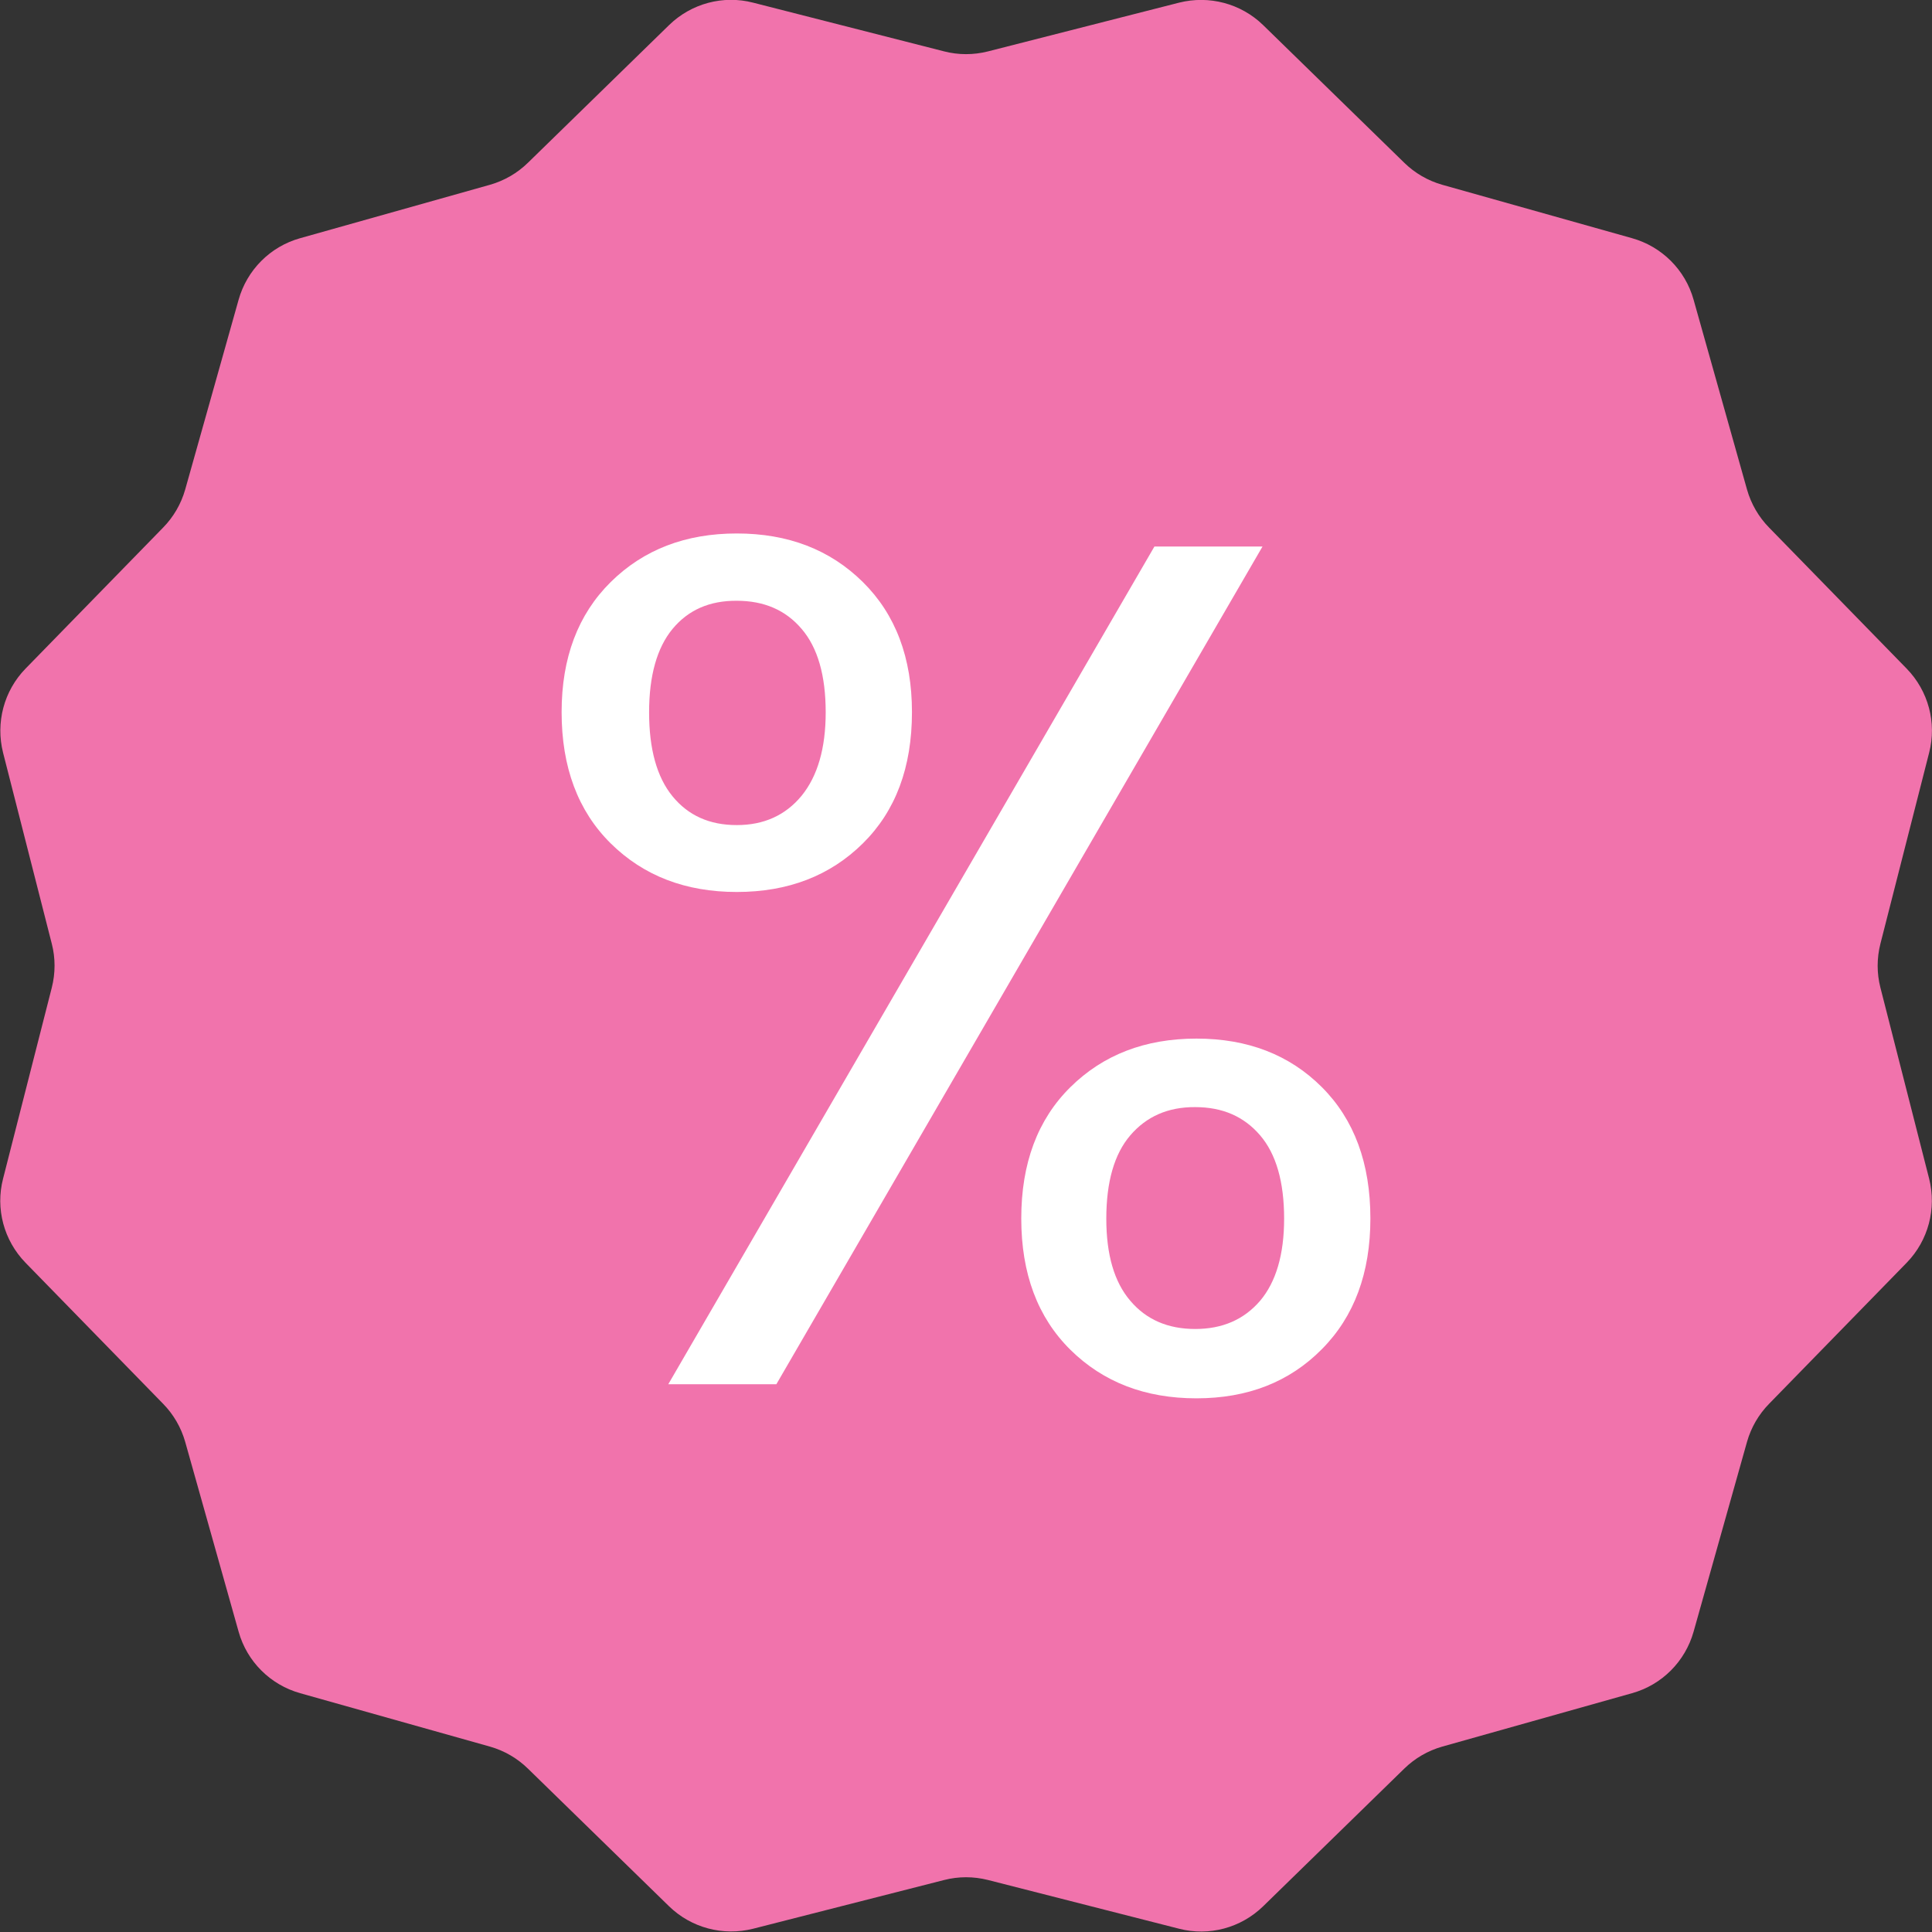 <?xml version="1.0" encoding="utf-8"?>
<!-- Generator: Adobe Illustrator 24.1.1, SVG Export Plug-In . SVG Version: 6.00 Build 0)  -->
<svg version="1.1" id="Capa_1" xmlns="http://www.w3.org/2000/svg" xmlns:xlink="http://www.w3.org/1999/xlink" x="0px" y="0px"
	 viewBox="0 0 94.74 94.74" style="enable-background:new 0 0 94.74 94.74;" xml:space="preserve">
<rect x="0" y="0" width="94.74" height="94.74" fill="#333333" stroke="none"/>
<style type="text/css">
	.st0{fill:#F173AC;}
	.st1{fill:#FFFFFF;}
</style>
<path class="st0" d="M48.45,2.52l9.37-2.39c1.47-0.37,3.03,0.04,4.12,1.1l6.92,6.75c0.52,0.51,1.16,0.88,1.86,1.08l9.31,2.62
	c1.46,0.41,2.61,1.55,3.02,3.02l2.62,9.31c0.2,0.7,0.57,1.34,1.08,1.86l6.75,6.92c1.06,1.09,1.48,2.65,1.1,4.12l-2.39,9.37
	c-0.18,0.71-0.18,1.45,0,2.15l2.39,9.37c0.37,1.47-0.04,3.03-1.1,4.12l-6.75,6.92c-0.51,0.52-0.88,1.16-1.08,1.86l-2.62,9.31
	c-0.41,1.46-1.55,2.61-3.02,3.02l-9.31,2.62c-0.7,0.2-1.34,0.57-1.86,1.08l-6.92,6.75c-1.09,1.06-2.65,1.48-4.12,1.1l-9.37-2.39
	c-0.71-0.18-1.45-0.18-2.15,0l-9.37,2.39c-1.47,0.37-3.03-0.04-4.12-1.1l-6.92-6.75c-0.52-0.51-1.16-0.88-1.86-1.08l-9.31-2.62
	c-1.46-0.41-2.61-1.55-3.02-3.02l-2.62-9.31c-0.2-0.7-0.57-1.34-1.08-1.86l-6.75-6.92c-1.06-1.09-1.48-2.65-1.1-4.12l2.39-9.37
	c0.18-0.71,0.18-1.45,0-2.15l-2.39-9.37c-0.37-1.47,0.04-3.03,1.1-4.12l6.75-6.92c0.51-0.52,0.88-1.16,1.08-1.86l2.62-9.31
	c0.41-1.46,1.55-2.61,3.02-3.02l9.31-2.62c0.7-0.2,1.34-0.57,1.86-1.08l6.92-6.75c1.09-1.06,2.65-1.48,4.12-1.1l9.37,2.39
	C47,2.7,47.74,2.7,48.45,2.52z"/>
<g>
	<path class="st1" d="M29.95,28.54c1.61-1.59,3.67-2.38,6.18-2.38c2.51,0,4.57,0.79,6.18,2.38c1.61,1.59,2.41,3.72,2.41,6.38
		c0,2.71-0.8,4.85-2.41,6.44c-1.61,1.59-3.67,2.38-6.18,2.38c-2.51,0-4.57-0.79-6.18-2.38c-1.61-1.59-2.41-3.74-2.41-6.44
		C27.54,32.26,28.34,30.13,29.95,28.54z M32.98,30.84c-0.76,0.92-1.15,2.29-1.15,4.09c0,1.8,0.38,3.18,1.15,4.12
		c0.77,0.94,1.81,1.41,3.15,1.41c1.33,0,2.39-0.48,3.18-1.44c0.78-0.96,1.18-2.32,1.18-4.09c0-1.8-0.39-3.17-1.18-4.09
		c-0.78-0.92-1.84-1.38-3.18-1.38C34.8,29.45,33.75,29.91,32.98,30.84z M61.91,26.8L38.07,67.88h-5.3L56.61,26.8H61.91z
		 M52.49,53.31c1.61-1.59,3.67-2.38,6.18-2.38c2.51,0,4.56,0.79,6.15,2.38c1.59,1.59,2.38,3.74,2.38,6.44
		c0,2.67-0.79,4.81-2.38,6.41c-1.59,1.61-3.64,2.41-6.15,2.41c-2.51,0-4.57-0.79-6.18-2.38c-1.61-1.59-2.41-3.74-2.41-6.44
		S50.88,54.9,52.49,53.31z M55.43,55.67c-0.79,0.92-1.18,2.29-1.18,4.09c0,1.77,0.39,3.11,1.18,4.03c0.78,0.92,1.84,1.38,3.18,1.38
		c1.33,0,2.39-0.46,3.18-1.38c0.78-0.92,1.18-2.27,1.18-4.03c0-1.8-0.39-3.17-1.18-4.09c-0.79-0.92-1.84-1.38-3.18-1.38
		C57.28,54.28,56.22,54.75,55.43,55.67z"/>
</g>
</svg>
